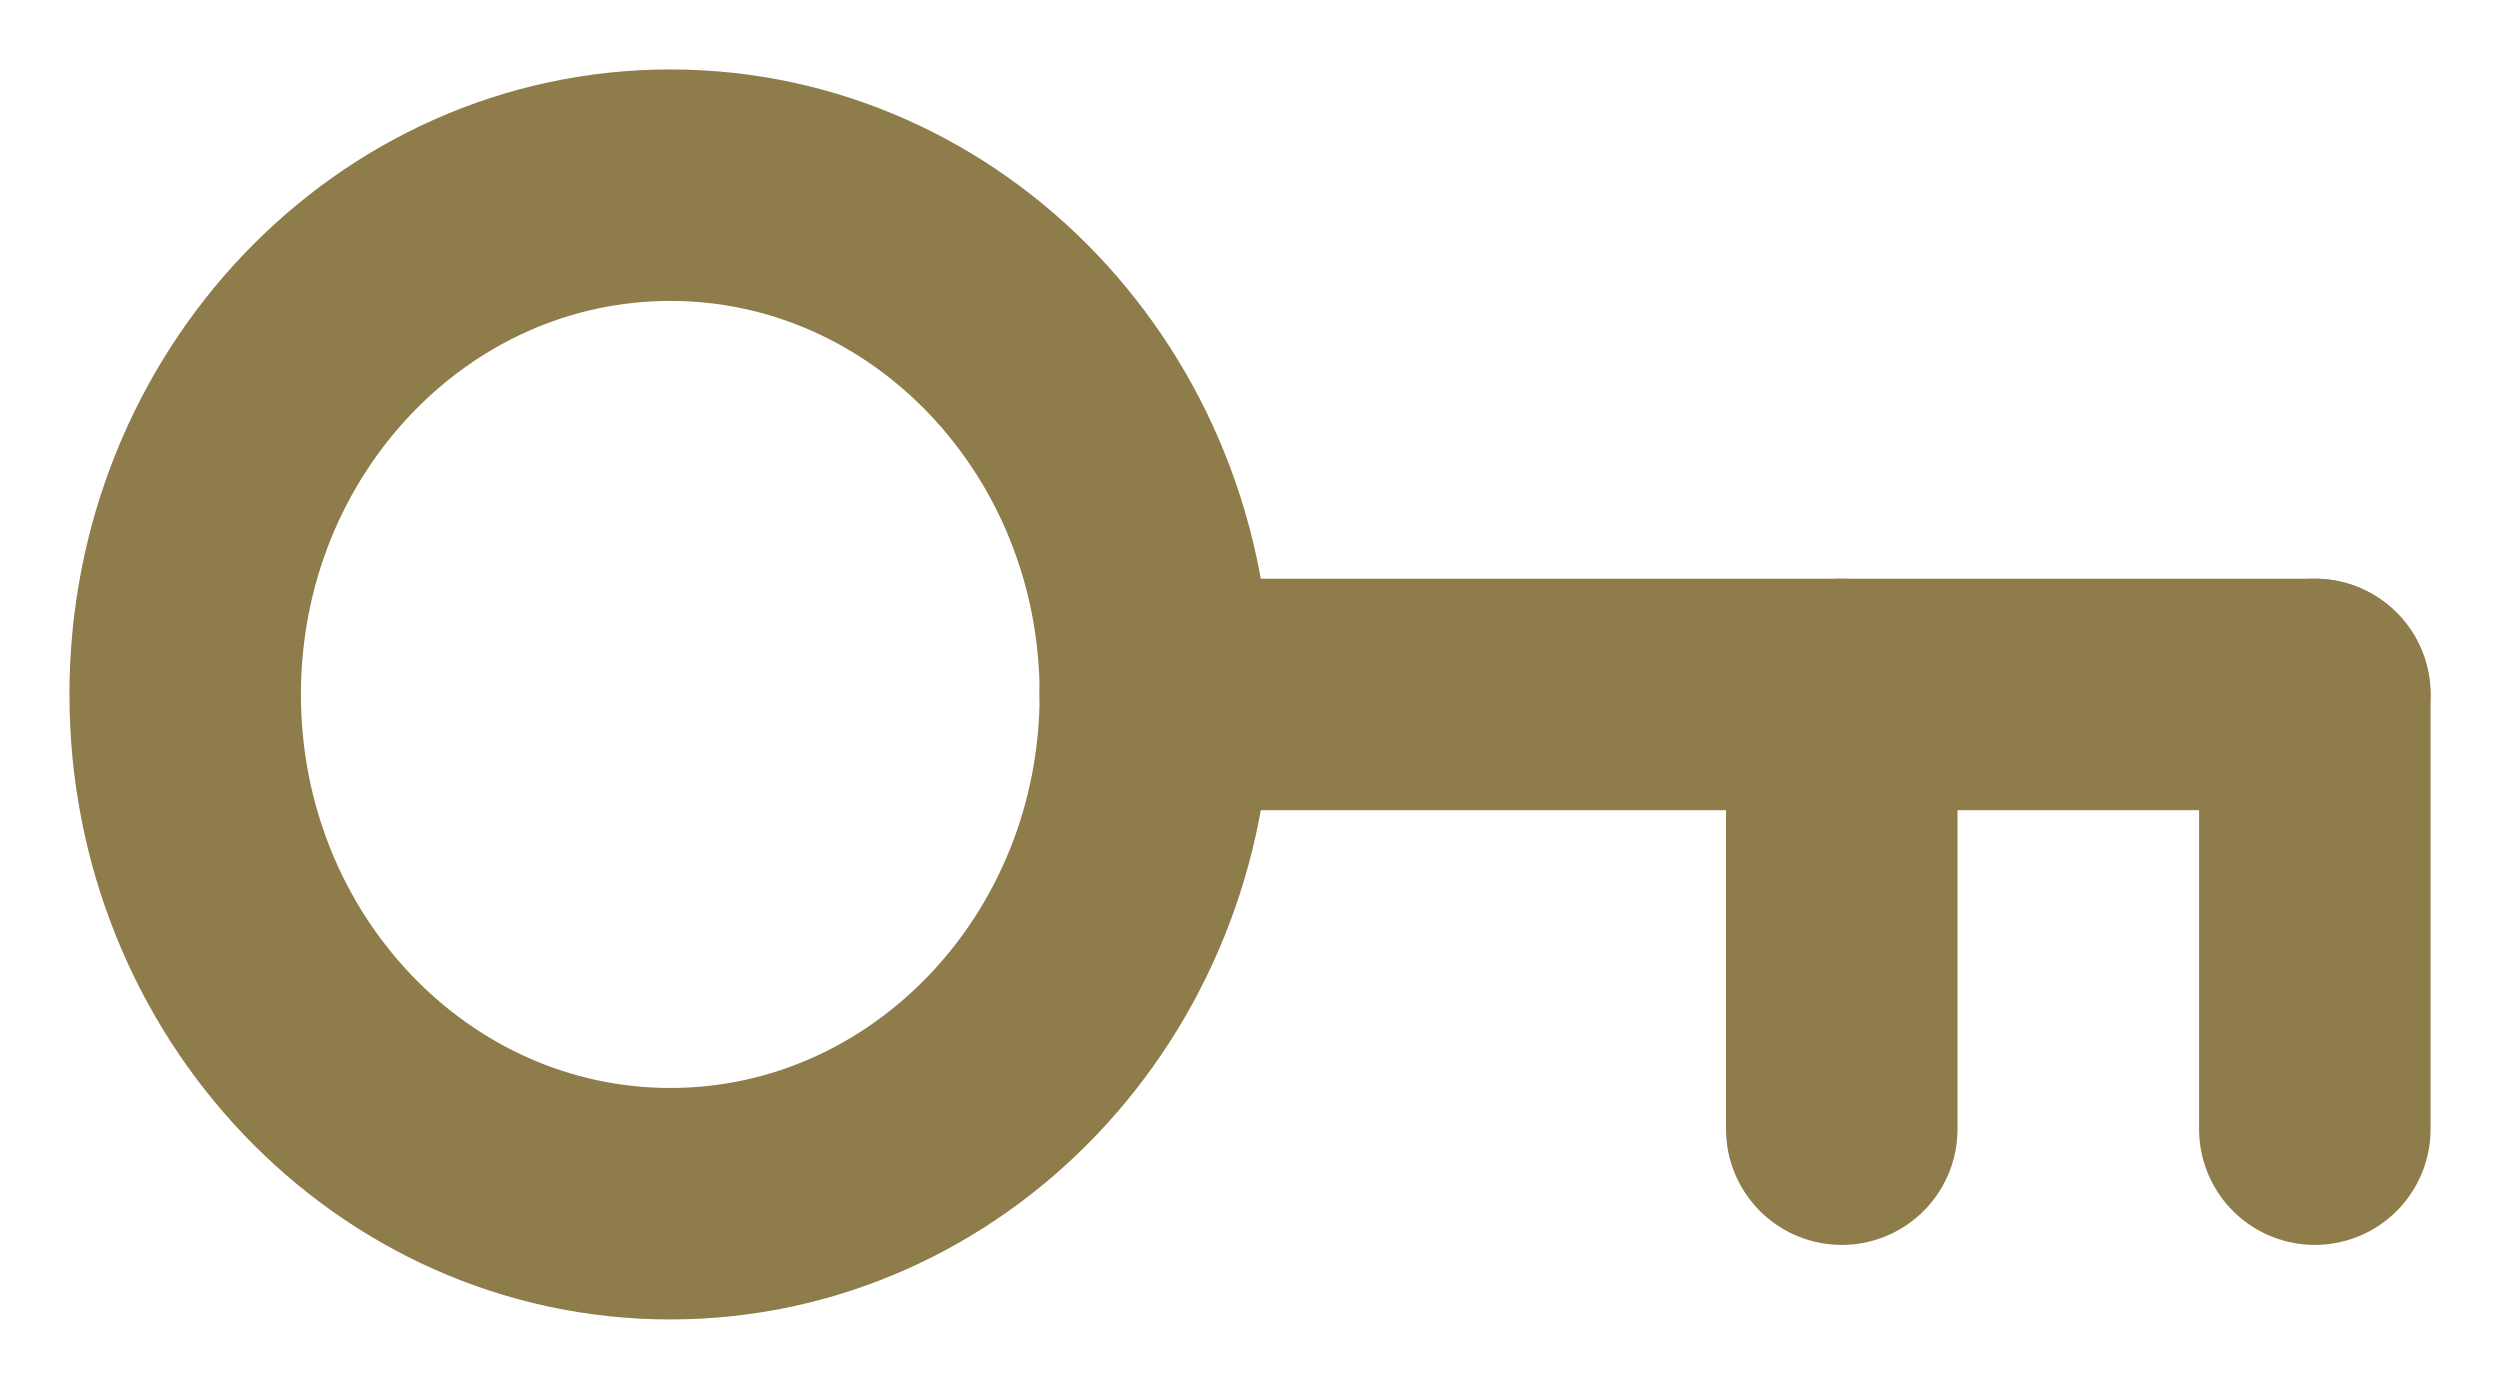 <?xml version="1.0" encoding="UTF-8"?> <svg xmlns="http://www.w3.org/2000/svg" width="27" height="15" viewBox="0 0 27 15" fill="none"><path d="M24.999 7.5H12.477" stroke="#8E7C4B" stroke-width="2.5" stroke-miterlimit="10" stroke-linecap="round" stroke-linejoin="round"></path><path d="M25 12.195V7.5" stroke="#8E7C4B" stroke-width="2.5" stroke-miterlimit="10" stroke-linecap="round" stroke-linejoin="round"></path><path d="M19.891 12.195V7.5" stroke="#8E7C4B" stroke-width="2.5" stroke-miterlimit="10" stroke-linecap="round" stroke-linejoin="round"></path><path d="M7.239 13C10.132 13 12.478 10.537 12.478 7.5C12.478 4.463 10.132 2 7.239 2C4.346 2 2 4.463 2 7.5C2 10.537 4.346 13 7.239 13Z" stroke="#8E7C4B" stroke-width="2.5" stroke-miterlimit="10" stroke-linecap="round" stroke-linejoin="round"></path></svg> 